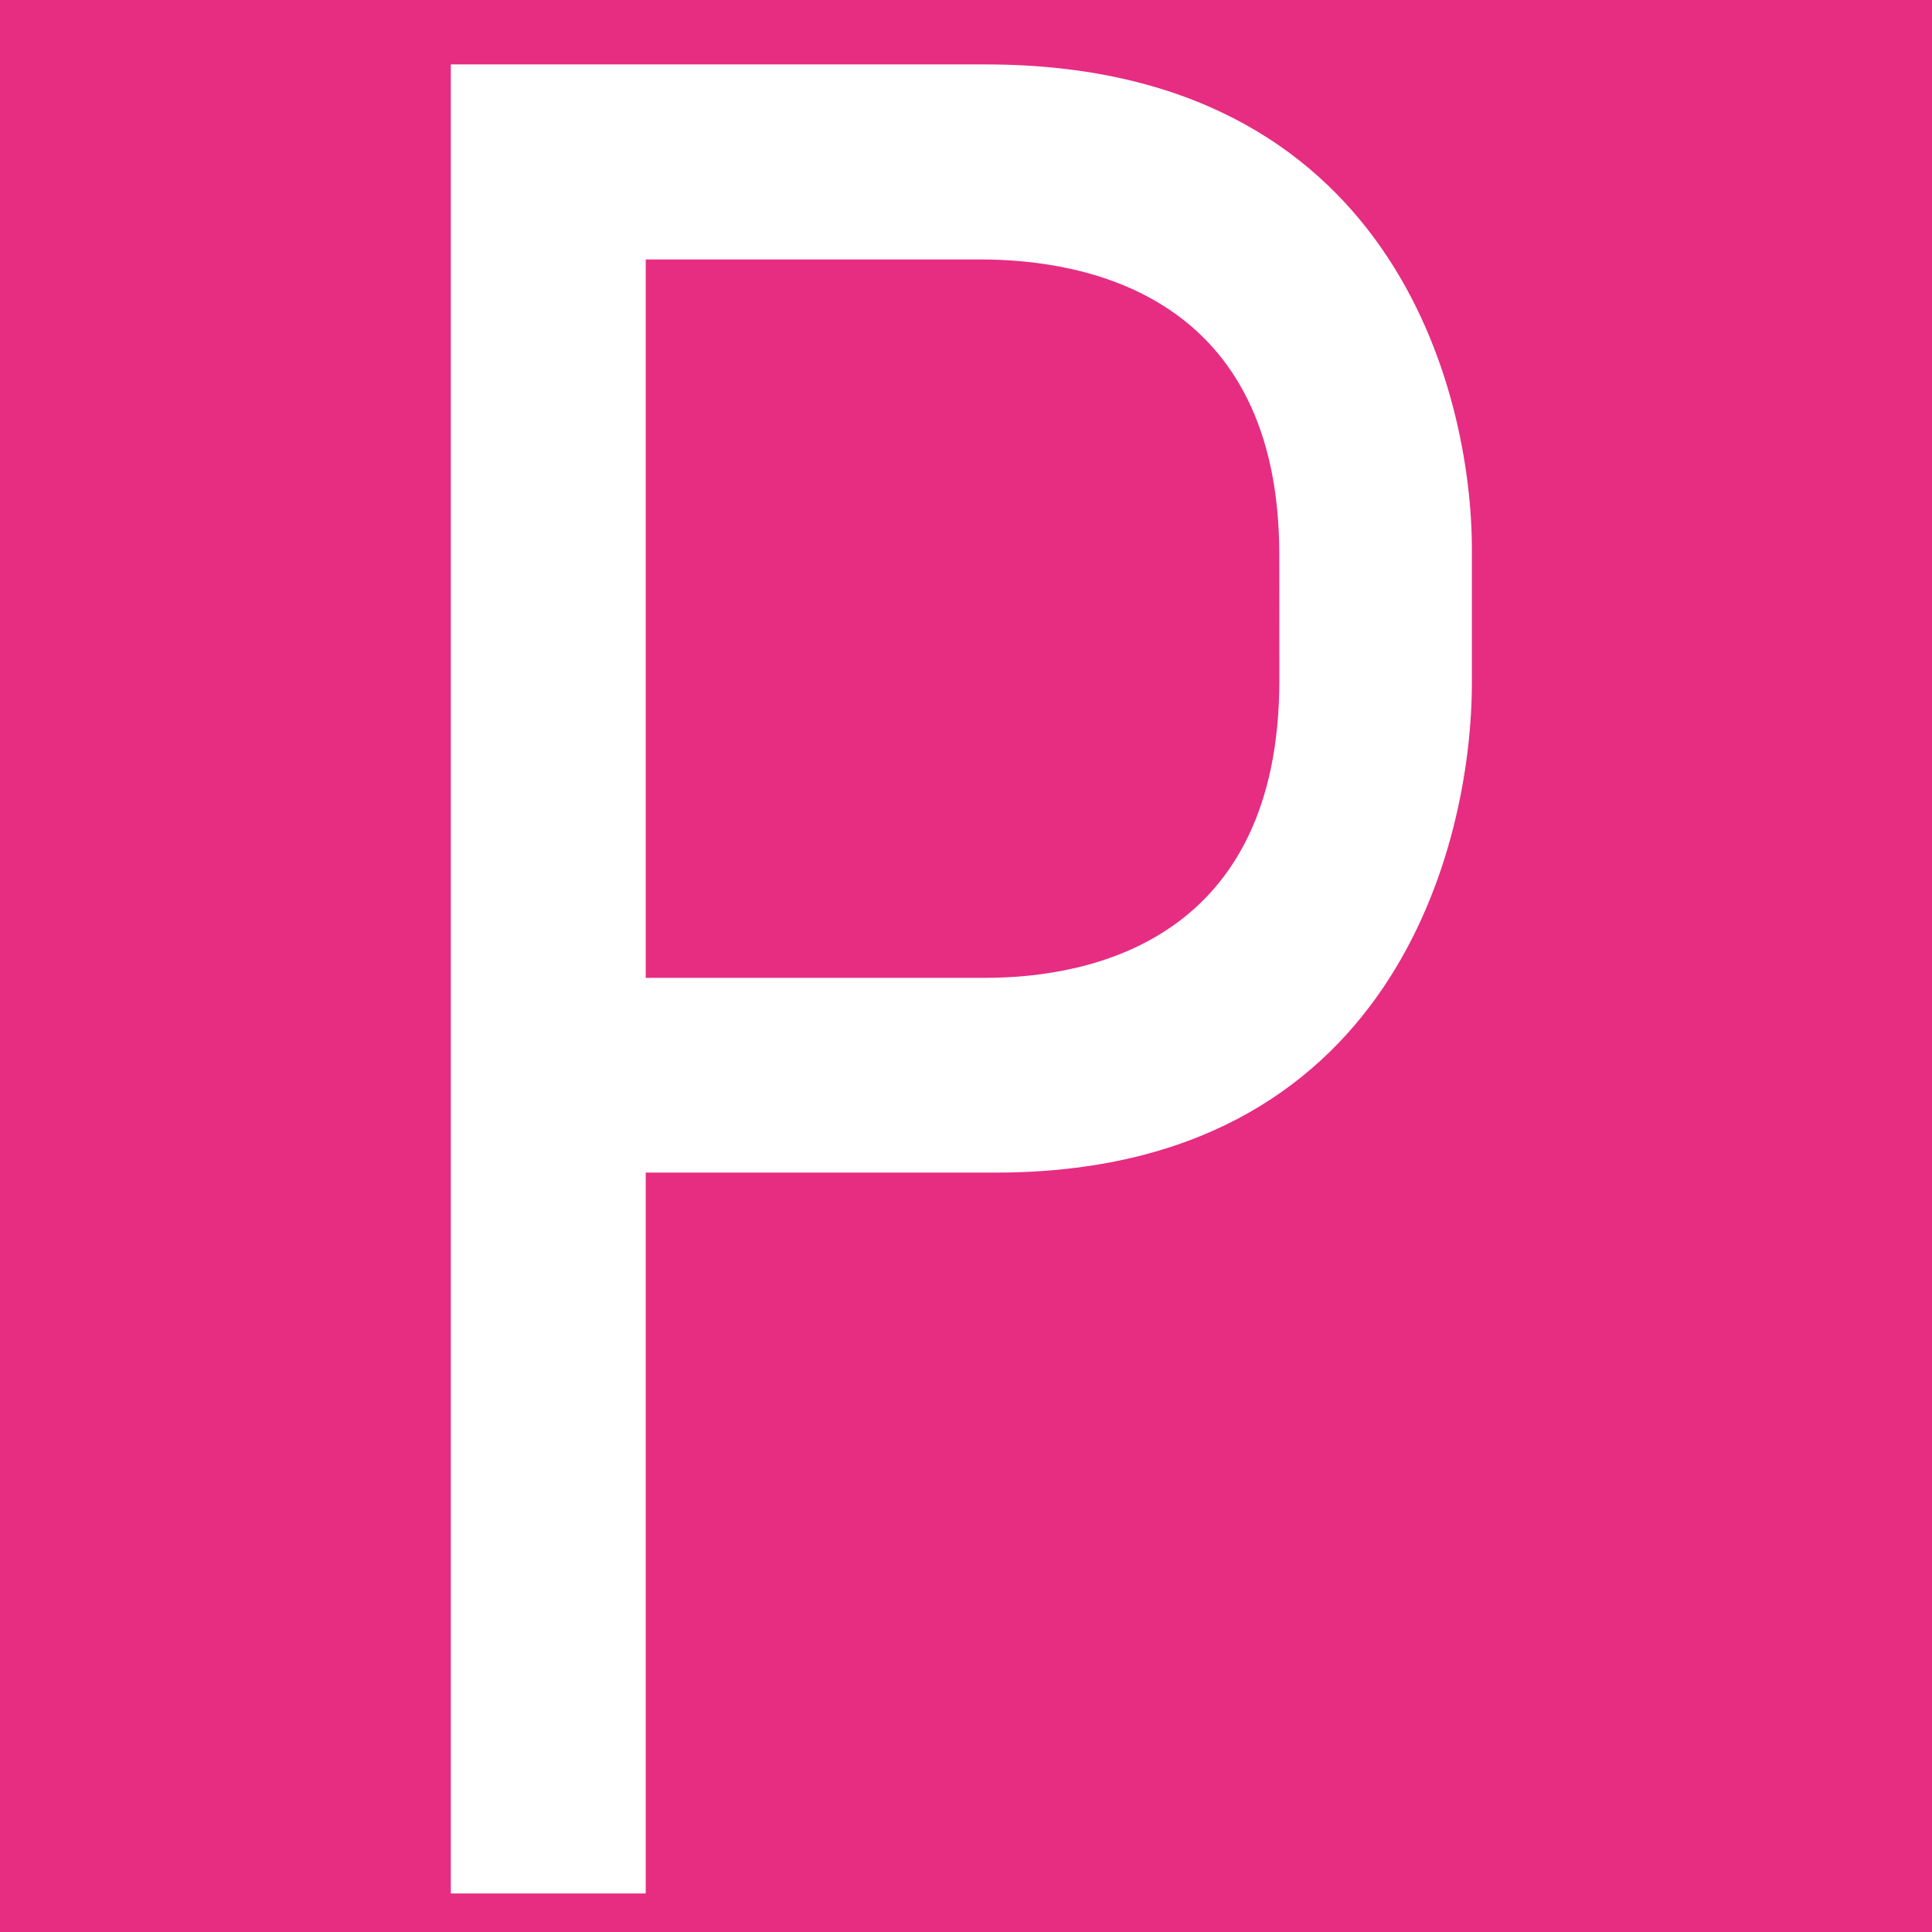 <svg width="32" height="32" viewBox="0 0 32 32" fill="none" xmlns="http://www.w3.org/2000/svg">
<rect width="32" height="32" fill="#E62D82"/>
<path d="M16.489 19.422H10.695V31.362H7.467V1.067H16.323C23.074 1.067 24.379 6.509 24.379 9.1V11.31C24.378 13.987 23.072 19.422 16.489 19.422ZM21.189 9.188C21.189 4.894 17.998 4.297 16.237 4.297H10.695V16.196H16.322C18.083 16.196 21.19 15.558 21.19 11.266L21.189 9.188Z" fill="white"/>
</svg>
